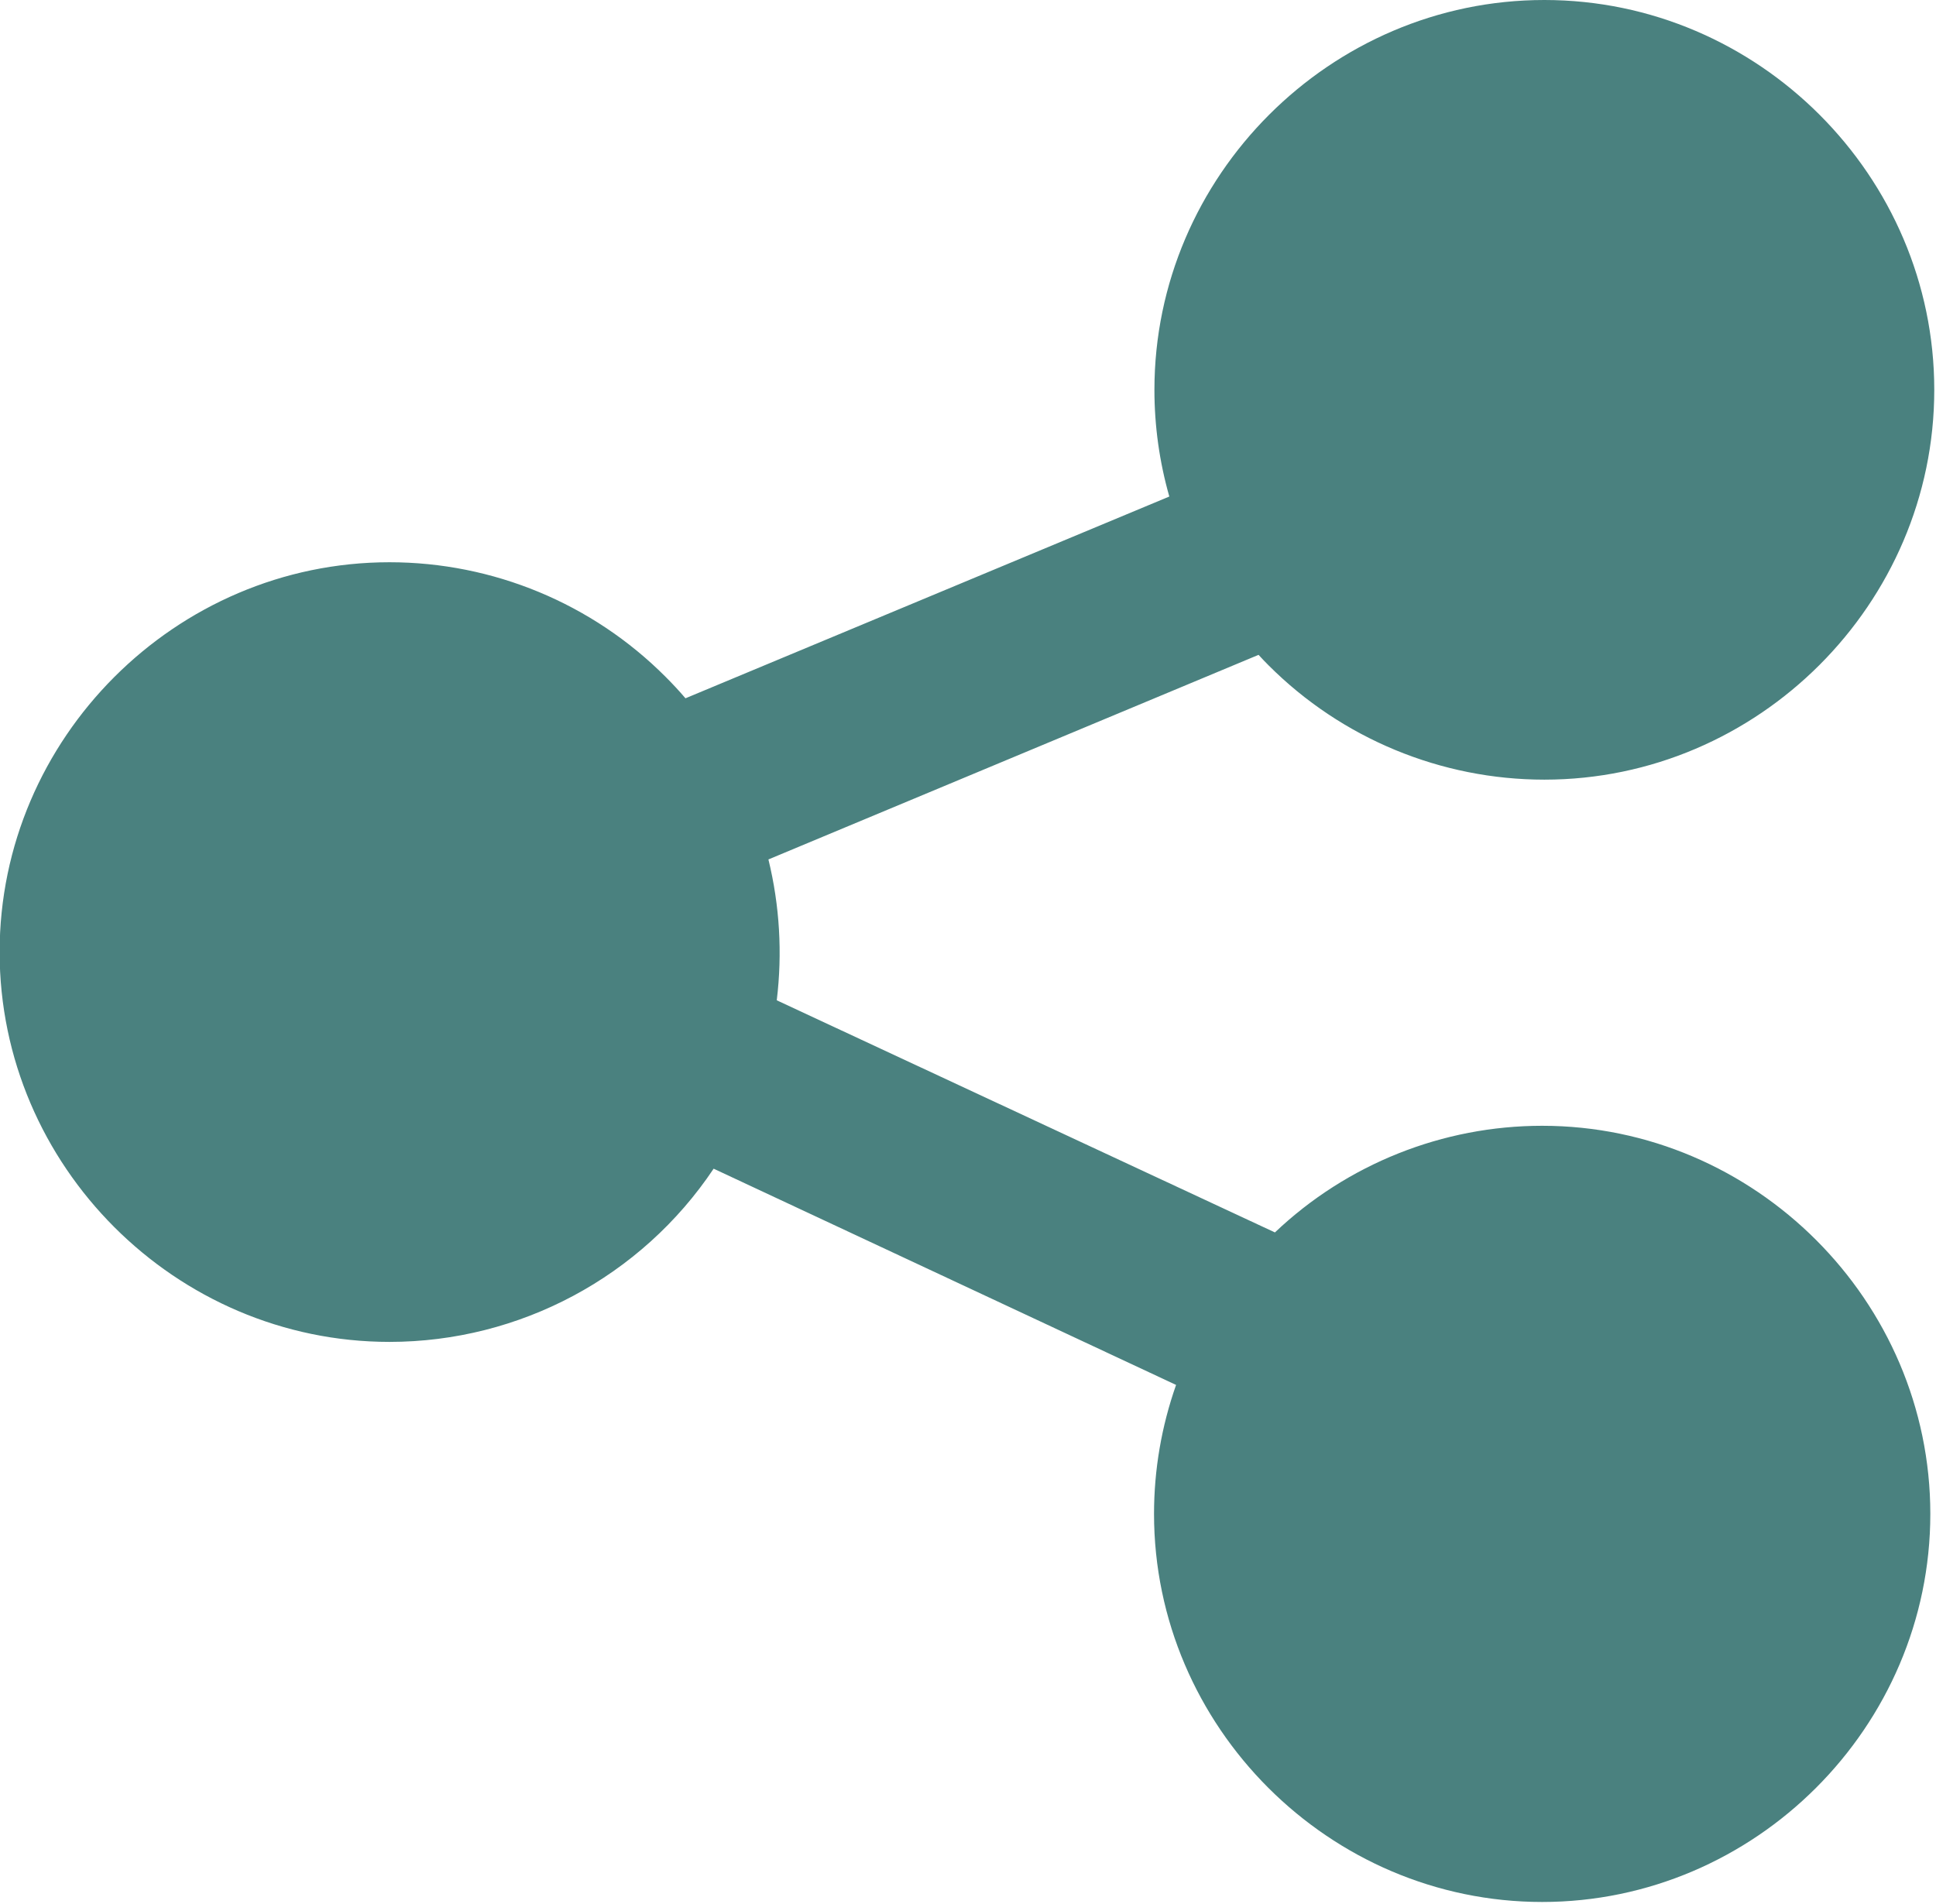 <?xml version="1.0" encoding="UTF-8" standalone="no"?>
<!DOCTYPE svg PUBLIC "-//W3C//DTD SVG 1.1//EN" "http://www.w3.org/Graphics/SVG/1.1/DTD/svg11.dtd">
<svg width="100%" height="100%" viewBox="0 0 123 121" version="1.1" xmlns="http://www.w3.org/2000/svg" xmlns:xlink="http://www.w3.org/1999/xlink" xml:space="preserve" xmlns:serif="http://www.serif.com/" style="fill-rule:evenodd;clip-rule:evenodd;stroke-linejoin:round;stroke-miterlimit:2;">
    <path d="M98.11,0C98.113,-0 98.117,-0 98.12,-0C111.708,-0 122.89,11.182 122.89,24.77C122.89,38.358 111.708,49.54 98.12,49.54C91.551,49.54 85.244,46.927 80.6,42.28C80.38,42.06 80.17,41.84 79.96,41.61L48.82,54.61C49.535,57.537 49.714,60.569 49.35,63.56L81,78.31C85.581,73.961 91.662,71.534 97.979,71.534C111.507,71.534 122.639,82.666 122.639,96.194C122.639,109.722 111.507,120.854 97.979,120.854C84.451,120.854 73.319,109.722 73.319,96.194C73.319,93.403 73.793,90.632 74.72,88L45.34,74.26C40.748,81.131 33.01,85.266 24.746,85.266C11.158,85.266 -0.024,74.085 -0.024,60.496C-0.024,46.908 11.158,35.726 24.746,35.726C31.322,35.726 37.635,38.345 42.28,43C42.72,43.44 43.15,43.9 43.55,44.37L74.29,31.55C73.662,29.345 73.344,27.063 73.344,24.77C73.344,11.183 84.523,0.002 98.11,0Z" style="fill:rgb(74,129,127);fill-rule:nonzero;"/>
</svg>
